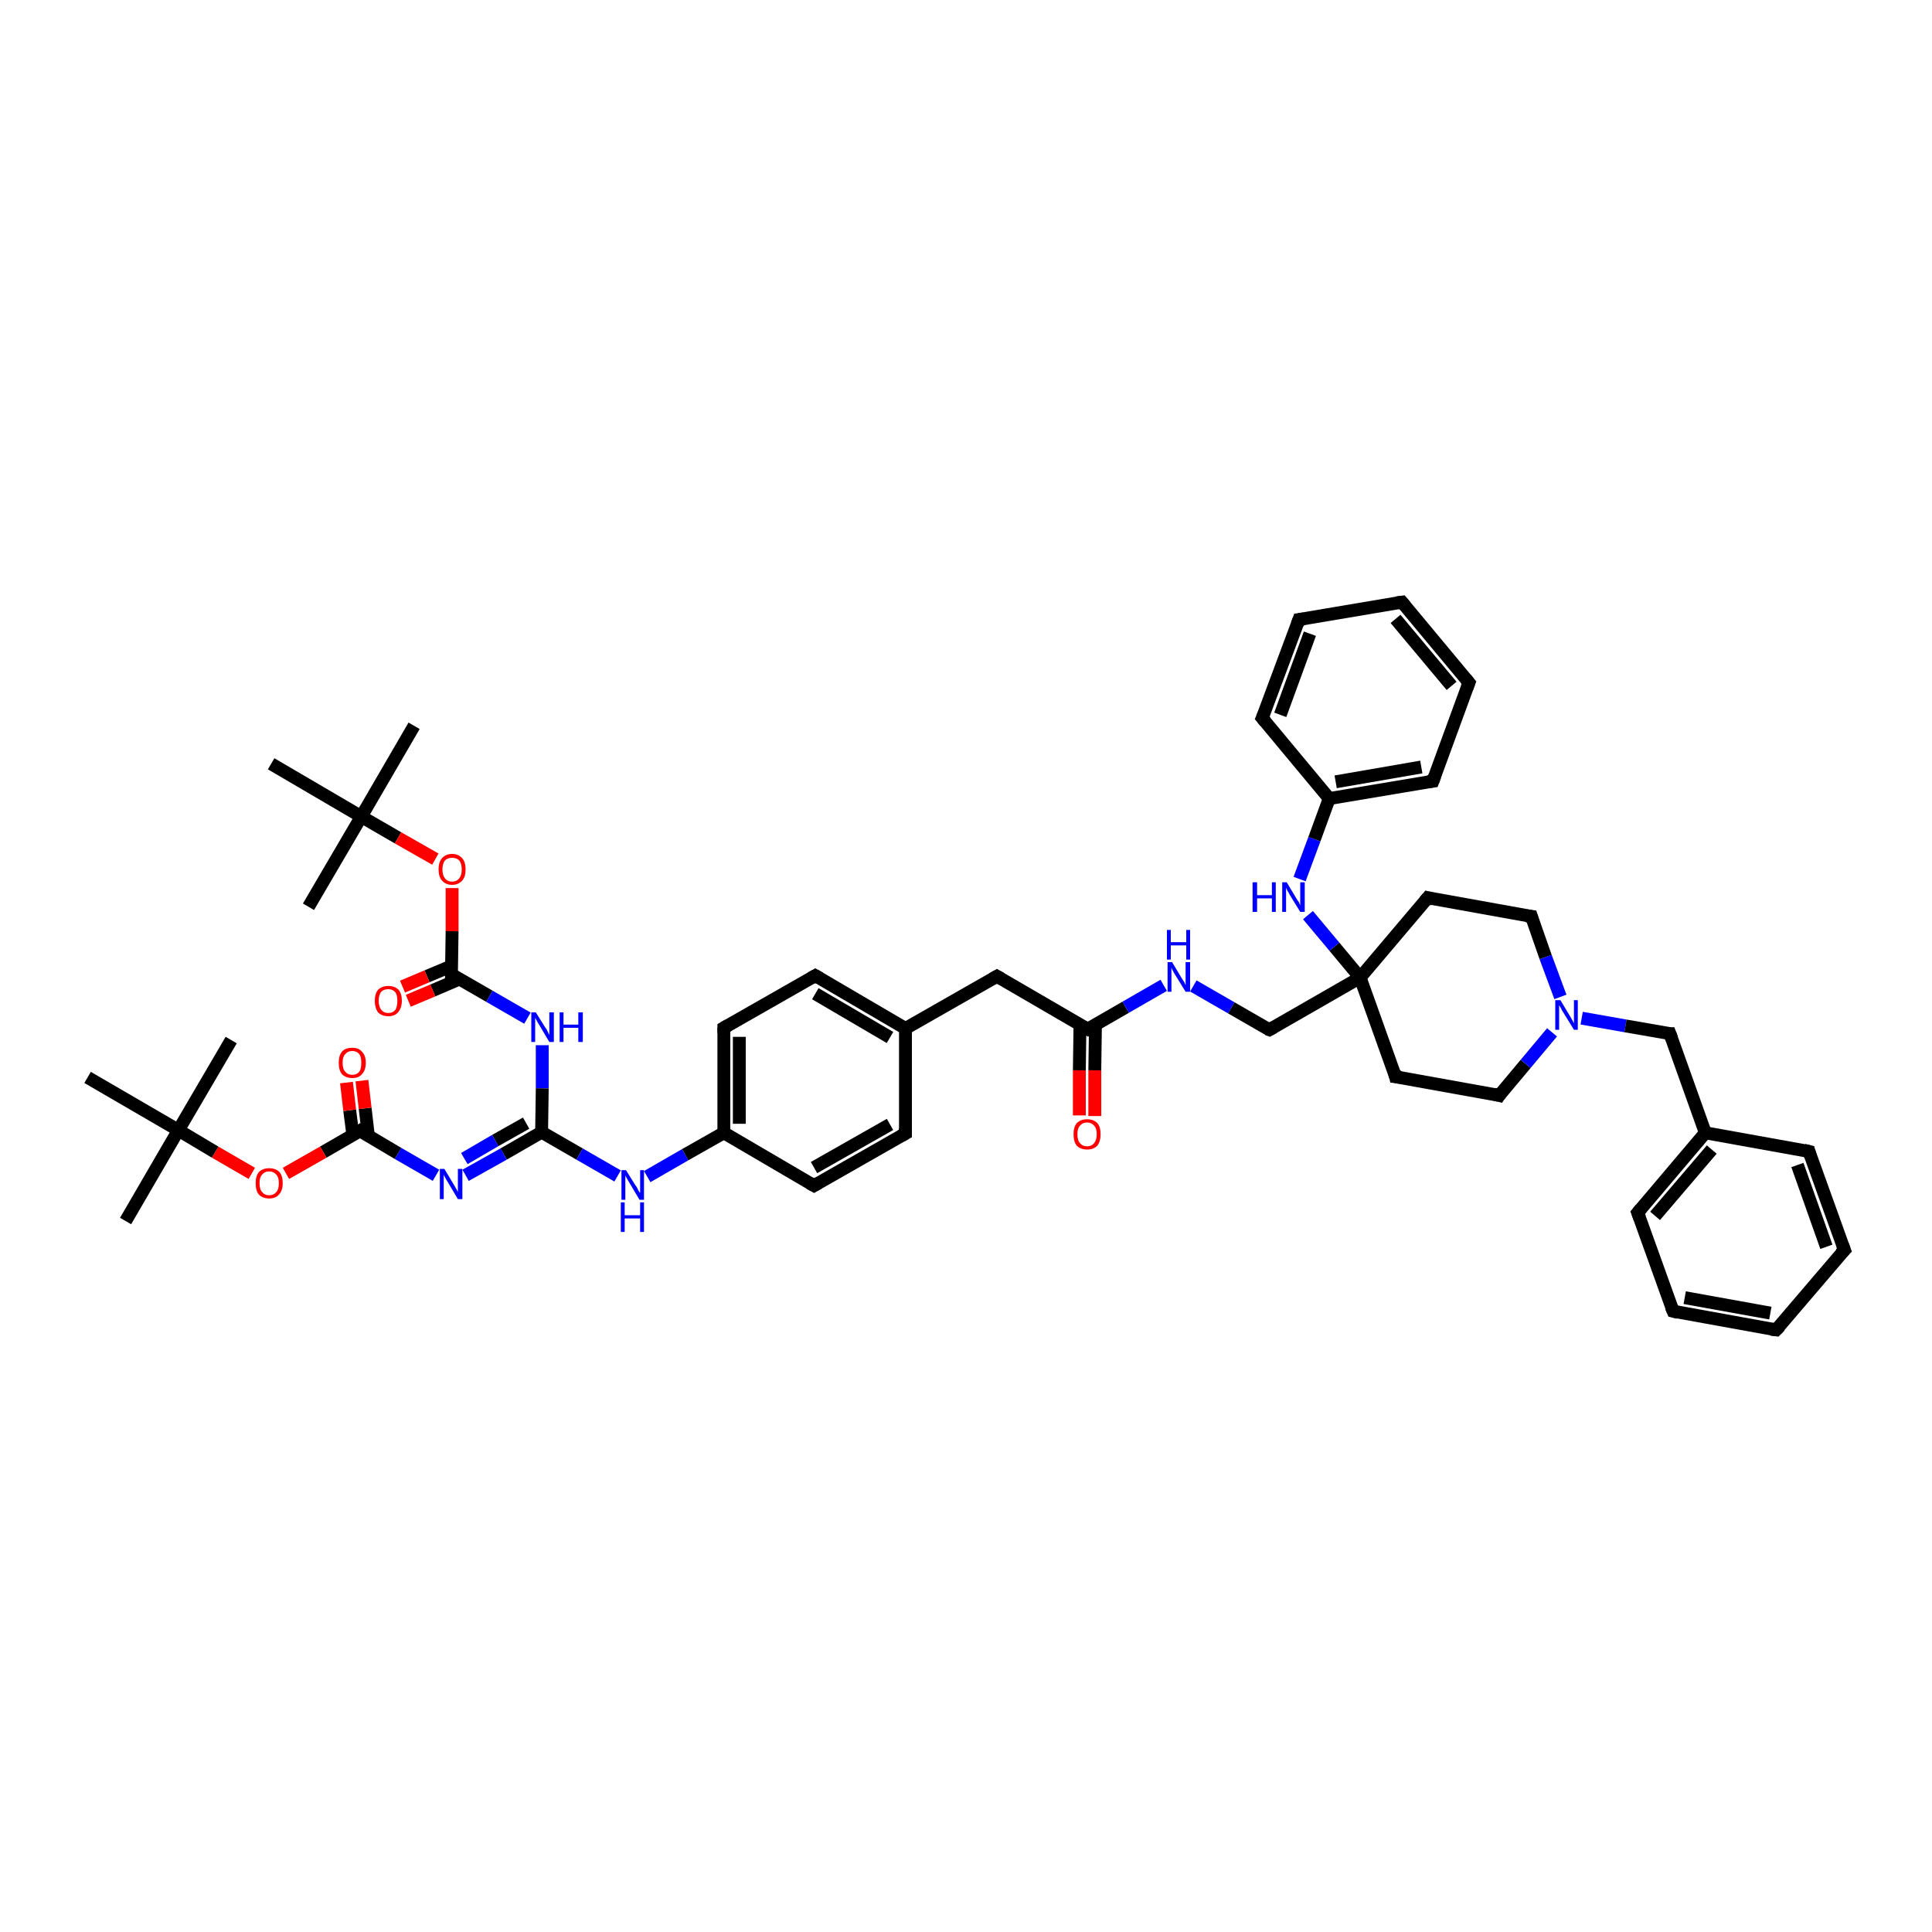 <?xml version='1.0' encoding='iso-8859-1'?>
<svg version='1.1' baseProfile='full'
              xmlns='http://www.w3.org/2000/svg'
                      xmlns:rdkit='http://www.rdkit.org/xml'
                      xmlns:xlink='http://www.w3.org/1999/xlink'
                  xml:space='preserve'
width='300px' height='300px' viewBox='0 0 300 300'>
<!-- END OF HEADER -->
<rect style='opacity:1.0;fill:#FFFFFF;stroke:none' width='300.0' height='300.0' x='0.0' y='0.0'> </rect>
<path class='bond-0 atom-0 atom-1' d='M 64.3,112.7 L 56.1,126.8' style='fill:none;fill-rule:evenodd;stroke:#000000;stroke-width:2.0px;stroke-linecap:butt;stroke-linejoin:miter;stroke-opacity:1' />
<path class='bond-1 atom-1 atom-2' d='M 56.1,126.8 L 47.9,140.8' style='fill:none;fill-rule:evenodd;stroke:#000000;stroke-width:2.0px;stroke-linecap:butt;stroke-linejoin:miter;stroke-opacity:1' />
<path class='bond-2 atom-1 atom-3' d='M 56.1,126.8 L 42.1,118.6' style='fill:none;fill-rule:evenodd;stroke:#000000;stroke-width:2.0px;stroke-linecap:butt;stroke-linejoin:miter;stroke-opacity:1' />
<path class='bond-3 atom-1 atom-4' d='M 56.1,126.8 L 61.8,130.1' style='fill:none;fill-rule:evenodd;stroke:#000000;stroke-width:2.0px;stroke-linecap:butt;stroke-linejoin:miter;stroke-opacity:1' />
<path class='bond-3 atom-1 atom-4' d='M 61.8,130.1 L 67.6,133.4' style='fill:none;fill-rule:evenodd;stroke:#FF0000;stroke-width:2.0px;stroke-linecap:butt;stroke-linejoin:miter;stroke-opacity:1' />
<path class='bond-4 atom-4 atom-5' d='M 70.2,137.9 L 70.2,144.6' style='fill:none;fill-rule:evenodd;stroke:#FF0000;stroke-width:2.0px;stroke-linecap:butt;stroke-linejoin:miter;stroke-opacity:1' />
<path class='bond-4 atom-4 atom-5' d='M 70.2,144.6 L 70.1,151.3' style='fill:none;fill-rule:evenodd;stroke:#000000;stroke-width:2.0px;stroke-linecap:butt;stroke-linejoin:miter;stroke-opacity:1' />
<path class='bond-5 atom-5 atom-6' d='M 70.1,150.0 L 66.3,151.6' style='fill:none;fill-rule:evenodd;stroke:#000000;stroke-width:2.0px;stroke-linecap:butt;stroke-linejoin:miter;stroke-opacity:1' />
<path class='bond-5 atom-5 atom-6' d='M 66.3,151.6 L 62.5,153.2' style='fill:none;fill-rule:evenodd;stroke:#FF0000;stroke-width:2.0px;stroke-linecap:butt;stroke-linejoin:miter;stroke-opacity:1' />
<path class='bond-5 atom-5 atom-6' d='M 71.4,152.0 L 67.2,153.8' style='fill:none;fill-rule:evenodd;stroke:#000000;stroke-width:2.0px;stroke-linecap:butt;stroke-linejoin:miter;stroke-opacity:1' />
<path class='bond-5 atom-5 atom-6' d='M 67.2,153.8 L 63.4,155.4' style='fill:none;fill-rule:evenodd;stroke:#FF0000;stroke-width:2.0px;stroke-linecap:butt;stroke-linejoin:miter;stroke-opacity:1' />
<path class='bond-6 atom-5 atom-7' d='M 70.1,151.3 L 76.0,154.7' style='fill:none;fill-rule:evenodd;stroke:#000000;stroke-width:2.0px;stroke-linecap:butt;stroke-linejoin:miter;stroke-opacity:1' />
<path class='bond-6 atom-5 atom-7' d='M 76.0,154.7 L 81.9,158.1' style='fill:none;fill-rule:evenodd;stroke:#0000FF;stroke-width:2.0px;stroke-linecap:butt;stroke-linejoin:miter;stroke-opacity:1' />
<path class='bond-7 atom-7 atom-8' d='M 84.2,162.3 L 84.2,169.0' style='fill:none;fill-rule:evenodd;stroke:#0000FF;stroke-width:2.0px;stroke-linecap:butt;stroke-linejoin:miter;stroke-opacity:1' />
<path class='bond-7 atom-7 atom-8' d='M 84.2,169.0 L 84.1,175.8' style='fill:none;fill-rule:evenodd;stroke:#000000;stroke-width:2.0px;stroke-linecap:butt;stroke-linejoin:miter;stroke-opacity:1' />
<path class='bond-8 atom-8 atom-9' d='M 84.1,175.8 L 90.0,179.2' style='fill:none;fill-rule:evenodd;stroke:#000000;stroke-width:2.0px;stroke-linecap:butt;stroke-linejoin:miter;stroke-opacity:1' />
<path class='bond-8 atom-8 atom-9' d='M 90.0,179.2 L 95.9,182.6' style='fill:none;fill-rule:evenodd;stroke:#0000FF;stroke-width:2.0px;stroke-linecap:butt;stroke-linejoin:miter;stroke-opacity:1' />
<path class='bond-9 atom-9 atom-10' d='M 100.5,182.7 L 106.4,179.3' style='fill:none;fill-rule:evenodd;stroke:#0000FF;stroke-width:2.0px;stroke-linecap:butt;stroke-linejoin:miter;stroke-opacity:1' />
<path class='bond-9 atom-9 atom-10' d='M 106.4,179.3 L 112.4,175.9' style='fill:none;fill-rule:evenodd;stroke:#000000;stroke-width:2.0px;stroke-linecap:butt;stroke-linejoin:miter;stroke-opacity:1' />
<path class='bond-10 atom-10 atom-11' d='M 112.4,175.9 L 112.4,159.6' style='fill:none;fill-rule:evenodd;stroke:#000000;stroke-width:2.0px;stroke-linecap:butt;stroke-linejoin:miter;stroke-opacity:1' />
<path class='bond-10 atom-10 atom-11' d='M 114.8,174.5 L 114.8,161.0' style='fill:none;fill-rule:evenodd;stroke:#000000;stroke-width:2.0px;stroke-linecap:butt;stroke-linejoin:miter;stroke-opacity:1' />
<path class='bond-11 atom-11 atom-12' d='M 112.4,159.6 L 126.6,151.5' style='fill:none;fill-rule:evenodd;stroke:#000000;stroke-width:2.0px;stroke-linecap:butt;stroke-linejoin:miter;stroke-opacity:1' />
<path class='bond-12 atom-12 atom-13' d='M 126.6,151.5 L 140.6,159.7' style='fill:none;fill-rule:evenodd;stroke:#000000;stroke-width:2.0px;stroke-linecap:butt;stroke-linejoin:miter;stroke-opacity:1' />
<path class='bond-12 atom-12 atom-13' d='M 126.6,154.3 L 138.2,161.1' style='fill:none;fill-rule:evenodd;stroke:#000000;stroke-width:2.0px;stroke-linecap:butt;stroke-linejoin:miter;stroke-opacity:1' />
<path class='bond-13 atom-13 atom-14' d='M 140.6,159.7 L 154.8,151.6' style='fill:none;fill-rule:evenodd;stroke:#000000;stroke-width:2.0px;stroke-linecap:butt;stroke-linejoin:miter;stroke-opacity:1' />
<path class='bond-14 atom-14 atom-15' d='M 154.8,151.6 L 168.9,159.8' style='fill:none;fill-rule:evenodd;stroke:#000000;stroke-width:2.0px;stroke-linecap:butt;stroke-linejoin:miter;stroke-opacity:1' />
<path class='bond-15 atom-15 atom-16' d='M 167.7,159.1 L 167.6,166.2' style='fill:none;fill-rule:evenodd;stroke:#000000;stroke-width:2.0px;stroke-linecap:butt;stroke-linejoin:miter;stroke-opacity:1' />
<path class='bond-15 atom-15 atom-16' d='M 167.6,166.2 L 167.6,173.2' style='fill:none;fill-rule:evenodd;stroke:#FF0000;stroke-width:2.0px;stroke-linecap:butt;stroke-linejoin:miter;stroke-opacity:1' />
<path class='bond-15 atom-15 atom-16' d='M 170.1,159.1 L 170.0,166.2' style='fill:none;fill-rule:evenodd;stroke:#000000;stroke-width:2.0px;stroke-linecap:butt;stroke-linejoin:miter;stroke-opacity:1' />
<path class='bond-15 atom-15 atom-16' d='M 170.0,166.2 L 170.0,173.3' style='fill:none;fill-rule:evenodd;stroke:#FF0000;stroke-width:2.0px;stroke-linecap:butt;stroke-linejoin:miter;stroke-opacity:1' />
<path class='bond-16 atom-15 atom-17' d='M 168.9,159.8 L 174.8,156.4' style='fill:none;fill-rule:evenodd;stroke:#000000;stroke-width:2.0px;stroke-linecap:butt;stroke-linejoin:miter;stroke-opacity:1' />
<path class='bond-16 atom-15 atom-17' d='M 174.8,156.4 L 180.7,153.0' style='fill:none;fill-rule:evenodd;stroke:#0000FF;stroke-width:2.0px;stroke-linecap:butt;stroke-linejoin:miter;stroke-opacity:1' />
<path class='bond-17 atom-17 atom-18' d='M 185.3,153.1 L 191.2,156.5' style='fill:none;fill-rule:evenodd;stroke:#0000FF;stroke-width:2.0px;stroke-linecap:butt;stroke-linejoin:miter;stroke-opacity:1' />
<path class='bond-17 atom-17 atom-18' d='M 191.2,156.5 L 197.1,159.9' style='fill:none;fill-rule:evenodd;stroke:#000000;stroke-width:2.0px;stroke-linecap:butt;stroke-linejoin:miter;stroke-opacity:1' />
<path class='bond-18 atom-18 atom-19' d='M 197.1,159.9 L 211.2,151.8' style='fill:none;fill-rule:evenodd;stroke:#000000;stroke-width:2.0px;stroke-linecap:butt;stroke-linejoin:miter;stroke-opacity:1' />
<path class='bond-19 atom-19 atom-20' d='M 211.2,151.8 L 216.7,167.2' style='fill:none;fill-rule:evenodd;stroke:#000000;stroke-width:2.0px;stroke-linecap:butt;stroke-linejoin:miter;stroke-opacity:1' />
<path class='bond-20 atom-20 atom-21' d='M 216.7,167.2 L 232.8,170.1' style='fill:none;fill-rule:evenodd;stroke:#000000;stroke-width:2.0px;stroke-linecap:butt;stroke-linejoin:miter;stroke-opacity:1' />
<path class='bond-21 atom-21 atom-22' d='M 232.8,170.1 L 236.9,165.2' style='fill:none;fill-rule:evenodd;stroke:#000000;stroke-width:2.0px;stroke-linecap:butt;stroke-linejoin:miter;stroke-opacity:1' />
<path class='bond-21 atom-21 atom-22' d='M 236.9,165.2 L 241.0,160.3' style='fill:none;fill-rule:evenodd;stroke:#0000FF;stroke-width:2.0px;stroke-linecap:butt;stroke-linejoin:miter;stroke-opacity:1' />
<path class='bond-22 atom-22 atom-23' d='M 245.6,158.1 L 252.4,159.3' style='fill:none;fill-rule:evenodd;stroke:#0000FF;stroke-width:2.0px;stroke-linecap:butt;stroke-linejoin:miter;stroke-opacity:1' />
<path class='bond-22 atom-22 atom-23' d='M 252.4,159.3 L 259.3,160.5' style='fill:none;fill-rule:evenodd;stroke:#000000;stroke-width:2.0px;stroke-linecap:butt;stroke-linejoin:miter;stroke-opacity:1' />
<path class='bond-23 atom-23 atom-24' d='M 259.3,160.5 L 264.8,175.9' style='fill:none;fill-rule:evenodd;stroke:#000000;stroke-width:2.0px;stroke-linecap:butt;stroke-linejoin:miter;stroke-opacity:1' />
<path class='bond-24 atom-24 atom-25' d='M 264.8,175.9 L 254.3,188.3' style='fill:none;fill-rule:evenodd;stroke:#000000;stroke-width:2.0px;stroke-linecap:butt;stroke-linejoin:miter;stroke-opacity:1' />
<path class='bond-24 atom-24 atom-25' d='M 265.8,178.5 L 257.0,188.8' style='fill:none;fill-rule:evenodd;stroke:#000000;stroke-width:2.0px;stroke-linecap:butt;stroke-linejoin:miter;stroke-opacity:1' />
<path class='bond-25 atom-25 atom-26' d='M 254.3,188.3 L 259.8,203.6' style='fill:none;fill-rule:evenodd;stroke:#000000;stroke-width:2.0px;stroke-linecap:butt;stroke-linejoin:miter;stroke-opacity:1' />
<path class='bond-26 atom-26 atom-27' d='M 259.8,203.6 L 275.8,206.5' style='fill:none;fill-rule:evenodd;stroke:#000000;stroke-width:2.0px;stroke-linecap:butt;stroke-linejoin:miter;stroke-opacity:1' />
<path class='bond-26 atom-26 atom-27' d='M 261.6,201.5 L 274.9,203.9' style='fill:none;fill-rule:evenodd;stroke:#000000;stroke-width:2.0px;stroke-linecap:butt;stroke-linejoin:miter;stroke-opacity:1' />
<path class='bond-27 atom-27 atom-28' d='M 275.8,206.5 L 286.4,194.1' style='fill:none;fill-rule:evenodd;stroke:#000000;stroke-width:2.0px;stroke-linecap:butt;stroke-linejoin:miter;stroke-opacity:1' />
<path class='bond-28 atom-28 atom-29' d='M 286.4,194.1 L 280.9,178.8' style='fill:none;fill-rule:evenodd;stroke:#000000;stroke-width:2.0px;stroke-linecap:butt;stroke-linejoin:miter;stroke-opacity:1' />
<path class='bond-28 atom-28 atom-29' d='M 283.6,193.6 L 279.1,180.9' style='fill:none;fill-rule:evenodd;stroke:#000000;stroke-width:2.0px;stroke-linecap:butt;stroke-linejoin:miter;stroke-opacity:1' />
<path class='bond-29 atom-22 atom-30' d='M 242.3,154.8 L 240.0,148.6' style='fill:none;fill-rule:evenodd;stroke:#0000FF;stroke-width:2.0px;stroke-linecap:butt;stroke-linejoin:miter;stroke-opacity:1' />
<path class='bond-29 atom-22 atom-30' d='M 240.0,148.6 L 237.8,142.3' style='fill:none;fill-rule:evenodd;stroke:#000000;stroke-width:2.0px;stroke-linecap:butt;stroke-linejoin:miter;stroke-opacity:1' />
<path class='bond-30 atom-30 atom-31' d='M 237.8,142.3 L 221.7,139.4' style='fill:none;fill-rule:evenodd;stroke:#000000;stroke-width:2.0px;stroke-linecap:butt;stroke-linejoin:miter;stroke-opacity:1' />
<path class='bond-31 atom-19 atom-32' d='M 211.2,151.8 L 207.2,147.0' style='fill:none;fill-rule:evenodd;stroke:#000000;stroke-width:2.0px;stroke-linecap:butt;stroke-linejoin:miter;stroke-opacity:1' />
<path class='bond-31 atom-19 atom-32' d='M 207.2,147.0 L 203.1,142.1' style='fill:none;fill-rule:evenodd;stroke:#0000FF;stroke-width:2.0px;stroke-linecap:butt;stroke-linejoin:miter;stroke-opacity:1' />
<path class='bond-32 atom-32 atom-33' d='M 201.8,136.5 L 204.1,130.3' style='fill:none;fill-rule:evenodd;stroke:#0000FF;stroke-width:2.0px;stroke-linecap:butt;stroke-linejoin:miter;stroke-opacity:1' />
<path class='bond-32 atom-32 atom-33' d='M 204.1,130.3 L 206.4,124.0' style='fill:none;fill-rule:evenodd;stroke:#000000;stroke-width:2.0px;stroke-linecap:butt;stroke-linejoin:miter;stroke-opacity:1' />
<path class='bond-33 atom-33 atom-34' d='M 206.4,124.0 L 222.5,121.3' style='fill:none;fill-rule:evenodd;stroke:#000000;stroke-width:2.0px;stroke-linecap:butt;stroke-linejoin:miter;stroke-opacity:1' />
<path class='bond-33 atom-33 atom-34' d='M 207.4,121.4 L 220.7,119.1' style='fill:none;fill-rule:evenodd;stroke:#000000;stroke-width:2.0px;stroke-linecap:butt;stroke-linejoin:miter;stroke-opacity:1' />
<path class='bond-34 atom-34 atom-35' d='M 222.5,121.3 L 228.1,106.0' style='fill:none;fill-rule:evenodd;stroke:#000000;stroke-width:2.0px;stroke-linecap:butt;stroke-linejoin:miter;stroke-opacity:1' />
<path class='bond-35 atom-35 atom-36' d='M 228.1,106.0 L 217.7,93.5' style='fill:none;fill-rule:evenodd;stroke:#000000;stroke-width:2.0px;stroke-linecap:butt;stroke-linejoin:miter;stroke-opacity:1' />
<path class='bond-35 atom-35 atom-36' d='M 225.4,106.5 L 216.7,96.1' style='fill:none;fill-rule:evenodd;stroke:#000000;stroke-width:2.0px;stroke-linecap:butt;stroke-linejoin:miter;stroke-opacity:1' />
<path class='bond-36 atom-36 atom-37' d='M 217.7,93.5 L 201.7,96.2' style='fill:none;fill-rule:evenodd;stroke:#000000;stroke-width:2.0px;stroke-linecap:butt;stroke-linejoin:miter;stroke-opacity:1' />
<path class='bond-37 atom-37 atom-38' d='M 201.7,96.2 L 196.0,111.5' style='fill:none;fill-rule:evenodd;stroke:#000000;stroke-width:2.0px;stroke-linecap:butt;stroke-linejoin:miter;stroke-opacity:1' />
<path class='bond-37 atom-37 atom-38' d='M 203.4,98.4 L 198.8,111.0' style='fill:none;fill-rule:evenodd;stroke:#000000;stroke-width:2.0px;stroke-linecap:butt;stroke-linejoin:miter;stroke-opacity:1' />
<path class='bond-38 atom-13 atom-39' d='M 140.6,159.7 L 140.6,176.0' style='fill:none;fill-rule:evenodd;stroke:#000000;stroke-width:2.0px;stroke-linecap:butt;stroke-linejoin:miter;stroke-opacity:1' />
<path class='bond-39 atom-39 atom-40' d='M 140.6,176.0 L 126.4,184.1' style='fill:none;fill-rule:evenodd;stroke:#000000;stroke-width:2.0px;stroke-linecap:butt;stroke-linejoin:miter;stroke-opacity:1' />
<path class='bond-39 atom-39 atom-40' d='M 138.2,174.6 L 126.4,181.3' style='fill:none;fill-rule:evenodd;stroke:#000000;stroke-width:2.0px;stroke-linecap:butt;stroke-linejoin:miter;stroke-opacity:1' />
<path class='bond-40 atom-8 atom-41' d='M 84.1,175.8 L 78.2,179.2' style='fill:none;fill-rule:evenodd;stroke:#000000;stroke-width:2.0px;stroke-linecap:butt;stroke-linejoin:miter;stroke-opacity:1' />
<path class='bond-40 atom-8 atom-41' d='M 78.2,179.2 L 72.3,182.5' style='fill:none;fill-rule:evenodd;stroke:#0000FF;stroke-width:2.0px;stroke-linecap:butt;stroke-linejoin:miter;stroke-opacity:1' />
<path class='bond-40 atom-8 atom-41' d='M 81.7,174.4 L 76.9,177.1' style='fill:none;fill-rule:evenodd;stroke:#000000;stroke-width:2.0px;stroke-linecap:butt;stroke-linejoin:miter;stroke-opacity:1' />
<path class='bond-40 atom-8 atom-41' d='M 76.9,177.1 L 72.1,179.9' style='fill:none;fill-rule:evenodd;stroke:#0000FF;stroke-width:2.0px;stroke-linecap:butt;stroke-linejoin:miter;stroke-opacity:1' />
<path class='bond-41 atom-41 atom-42' d='M 67.7,182.5 L 61.8,179.1' style='fill:none;fill-rule:evenodd;stroke:#0000FF;stroke-width:2.0px;stroke-linecap:butt;stroke-linejoin:miter;stroke-opacity:1' />
<path class='bond-41 atom-41 atom-42' d='M 61.8,179.1 L 55.9,175.6' style='fill:none;fill-rule:evenodd;stroke:#000000;stroke-width:2.0px;stroke-linecap:butt;stroke-linejoin:miter;stroke-opacity:1' />
<path class='bond-42 atom-42 atom-43' d='M 57.2,176.4 L 56.7,172.1' style='fill:none;fill-rule:evenodd;stroke:#000000;stroke-width:2.0px;stroke-linecap:butt;stroke-linejoin:miter;stroke-opacity:1' />
<path class='bond-42 atom-42 atom-43' d='M 56.7,172.1 L 56.2,167.8' style='fill:none;fill-rule:evenodd;stroke:#FF0000;stroke-width:2.0px;stroke-linecap:butt;stroke-linejoin:miter;stroke-opacity:1' />
<path class='bond-42 atom-42 atom-43' d='M 54.8,176.3 L 54.3,172.4' style='fill:none;fill-rule:evenodd;stroke:#000000;stroke-width:2.0px;stroke-linecap:butt;stroke-linejoin:miter;stroke-opacity:1' />
<path class='bond-42 atom-42 atom-43' d='M 54.3,172.4 L 53.8,168.1' style='fill:none;fill-rule:evenodd;stroke:#FF0000;stroke-width:2.0px;stroke-linecap:butt;stroke-linejoin:miter;stroke-opacity:1' />
<path class='bond-43 atom-42 atom-44' d='M 55.9,175.6 L 50.2,178.9' style='fill:none;fill-rule:evenodd;stroke:#000000;stroke-width:2.0px;stroke-linecap:butt;stroke-linejoin:miter;stroke-opacity:1' />
<path class='bond-43 atom-42 atom-44' d='M 50.2,178.9 L 44.4,182.2' style='fill:none;fill-rule:evenodd;stroke:#FF0000;stroke-width:2.0px;stroke-linecap:butt;stroke-linejoin:miter;stroke-opacity:1' />
<path class='bond-44 atom-44 atom-45' d='M 39.1,182.2 L 33.4,178.9' style='fill:none;fill-rule:evenodd;stroke:#FF0000;stroke-width:2.0px;stroke-linecap:butt;stroke-linejoin:miter;stroke-opacity:1' />
<path class='bond-44 atom-44 atom-45' d='M 33.4,178.9 L 27.7,175.5' style='fill:none;fill-rule:evenodd;stroke:#000000;stroke-width:2.0px;stroke-linecap:butt;stroke-linejoin:miter;stroke-opacity:1' />
<path class='bond-45 atom-45 atom-46' d='M 27.7,175.5 L 19.5,189.6' style='fill:none;fill-rule:evenodd;stroke:#000000;stroke-width:2.0px;stroke-linecap:butt;stroke-linejoin:miter;stroke-opacity:1' />
<path class='bond-46 atom-45 atom-47' d='M 27.7,175.5 L 35.9,161.5' style='fill:none;fill-rule:evenodd;stroke:#000000;stroke-width:2.0px;stroke-linecap:butt;stroke-linejoin:miter;stroke-opacity:1' />
<path class='bond-47 atom-45 atom-48' d='M 27.7,175.5 L 13.6,167.3' style='fill:none;fill-rule:evenodd;stroke:#000000;stroke-width:2.0px;stroke-linecap:butt;stroke-linejoin:miter;stroke-opacity:1' />
<path class='bond-48 atom-40 atom-10' d='M 126.4,184.1 L 112.4,175.9' style='fill:none;fill-rule:evenodd;stroke:#000000;stroke-width:2.0px;stroke-linecap:butt;stroke-linejoin:miter;stroke-opacity:1' />
<path class='bond-49 atom-31 atom-19' d='M 221.7,139.4 L 211.2,151.8' style='fill:none;fill-rule:evenodd;stroke:#000000;stroke-width:2.0px;stroke-linecap:butt;stroke-linejoin:miter;stroke-opacity:1' />
<path class='bond-50 atom-38 atom-33' d='M 196.0,111.5 L 206.4,124.0' style='fill:none;fill-rule:evenodd;stroke:#000000;stroke-width:2.0px;stroke-linecap:butt;stroke-linejoin:miter;stroke-opacity:1' />
<path class='bond-51 atom-29 atom-24' d='M 280.9,178.8 L 264.8,175.9' style='fill:none;fill-rule:evenodd;stroke:#000000;stroke-width:2.0px;stroke-linecap:butt;stroke-linejoin:miter;stroke-opacity:1' />
<path d='M 70.1,150.9 L 70.1,151.3 L 70.4,151.4' style='fill:none;stroke:#000000;stroke-width:2.0px;stroke-linecap:butt;stroke-linejoin:miter;stroke-opacity:1;' />
<path d='M 112.4,160.4 L 112.4,159.6 L 113.1,159.2' style='fill:none;stroke:#000000;stroke-width:2.0px;stroke-linecap:butt;stroke-linejoin:miter;stroke-opacity:1;' />
<path d='M 125.9,151.9 L 126.6,151.5 L 127.3,151.9' style='fill:none;stroke:#000000;stroke-width:2.0px;stroke-linecap:butt;stroke-linejoin:miter;stroke-opacity:1;' />
<path d='M 154.1,152.0 L 154.8,151.6 L 155.5,152.0' style='fill:none;stroke:#000000;stroke-width:2.0px;stroke-linecap:butt;stroke-linejoin:miter;stroke-opacity:1;' />
<path d='M 168.2,159.4 L 168.9,159.8 L 169.2,159.6' style='fill:none;stroke:#000000;stroke-width:2.0px;stroke-linecap:butt;stroke-linejoin:miter;stroke-opacity:1;' />
<path d='M 196.8,159.8 L 197.1,159.9 L 197.8,159.5' style='fill:none;stroke:#000000;stroke-width:2.0px;stroke-linecap:butt;stroke-linejoin:miter;stroke-opacity:1;' />
<path d='M 216.5,166.4 L 216.7,167.2 L 217.5,167.3' style='fill:none;stroke:#000000;stroke-width:2.0px;stroke-linecap:butt;stroke-linejoin:miter;stroke-opacity:1;' />
<path d='M 232.0,169.9 L 232.8,170.1 L 233.0,169.8' style='fill:none;stroke:#000000;stroke-width:2.0px;stroke-linecap:butt;stroke-linejoin:miter;stroke-opacity:1;' />
<path d='M 259.0,160.5 L 259.3,160.5 L 259.6,161.3' style='fill:none;stroke:#000000;stroke-width:2.0px;stroke-linecap:butt;stroke-linejoin:miter;stroke-opacity:1;' />
<path d='M 254.8,187.7 L 254.3,188.3 L 254.6,189.1' style='fill:none;stroke:#000000;stroke-width:2.0px;stroke-linecap:butt;stroke-linejoin:miter;stroke-opacity:1;' />
<path d='M 259.5,202.9 L 259.8,203.6 L 260.6,203.8' style='fill:none;stroke:#000000;stroke-width:2.0px;stroke-linecap:butt;stroke-linejoin:miter;stroke-opacity:1;' />
<path d='M 275.0,206.4 L 275.8,206.5 L 276.4,205.9' style='fill:none;stroke:#000000;stroke-width:2.0px;stroke-linecap:butt;stroke-linejoin:miter;stroke-opacity:1;' />
<path d='M 285.8,194.7 L 286.4,194.1 L 286.1,193.3' style='fill:none;stroke:#000000;stroke-width:2.0px;stroke-linecap:butt;stroke-linejoin:miter;stroke-opacity:1;' />
<path d='M 281.1,179.5 L 280.9,178.8 L 280.1,178.6' style='fill:none;stroke:#000000;stroke-width:2.0px;stroke-linecap:butt;stroke-linejoin:miter;stroke-opacity:1;' />
<path d='M 237.9,142.6 L 237.8,142.3 L 237.0,142.2' style='fill:none;stroke:#000000;stroke-width:2.0px;stroke-linecap:butt;stroke-linejoin:miter;stroke-opacity:1;' />
<path d='M 222.5,139.6 L 221.7,139.4 L 221.2,140.0' style='fill:none;stroke:#000000;stroke-width:2.0px;stroke-linecap:butt;stroke-linejoin:miter;stroke-opacity:1;' />
<path d='M 221.7,121.4 L 222.5,121.3 L 222.8,120.5' style='fill:none;stroke:#000000;stroke-width:2.0px;stroke-linecap:butt;stroke-linejoin:miter;stroke-opacity:1;' />
<path d='M 227.8,106.8 L 228.1,106.0 L 227.6,105.4' style='fill:none;stroke:#000000;stroke-width:2.0px;stroke-linecap:butt;stroke-linejoin:miter;stroke-opacity:1;' />
<path d='M 218.2,94.1 L 217.7,93.5 L 216.9,93.6' style='fill:none;stroke:#000000;stroke-width:2.0px;stroke-linecap:butt;stroke-linejoin:miter;stroke-opacity:1;' />
<path d='M 202.5,96.1 L 201.7,96.2 L 201.4,97.0' style='fill:none;stroke:#000000;stroke-width:2.0px;stroke-linecap:butt;stroke-linejoin:miter;stroke-opacity:1;' />
<path d='M 196.3,110.8 L 196.0,111.5 L 196.5,112.1' style='fill:none;stroke:#000000;stroke-width:2.0px;stroke-linecap:butt;stroke-linejoin:miter;stroke-opacity:1;' />
<path d='M 140.6,175.2 L 140.6,176.0 L 139.9,176.4' style='fill:none;stroke:#000000;stroke-width:2.0px;stroke-linecap:butt;stroke-linejoin:miter;stroke-opacity:1;' />
<path d='M 127.1,183.7 L 126.4,184.1 L 125.7,183.7' style='fill:none;stroke:#000000;stroke-width:2.0px;stroke-linecap:butt;stroke-linejoin:miter;stroke-opacity:1;' />
<path d='M 56.2,175.8 L 55.9,175.6 L 55.6,175.8' style='fill:none;stroke:#000000;stroke-width:2.0px;stroke-linecap:butt;stroke-linejoin:miter;stroke-opacity:1;' />
<path class='atom-4' d='M 68.1 135.0
Q 68.1 133.9, 68.6 133.3
Q 69.2 132.6, 70.2 132.6
Q 71.2 132.6, 71.8 133.3
Q 72.3 133.9, 72.3 135.0
Q 72.3 136.1, 71.8 136.7
Q 71.2 137.4, 70.2 137.4
Q 69.2 137.4, 68.6 136.7
Q 68.1 136.1, 68.1 135.0
M 70.2 136.9
Q 70.9 136.9, 71.3 136.4
Q 71.7 135.9, 71.7 135.0
Q 71.7 134.1, 71.3 133.6
Q 70.9 133.2, 70.2 133.2
Q 69.5 133.2, 69.1 133.6
Q 68.7 134.1, 68.7 135.0
Q 68.7 135.9, 69.1 136.4
Q 69.5 136.9, 70.2 136.9
' fill='#FF0000'/>
<path class='atom-6' d='M 58.2 155.4
Q 58.2 154.3, 58.7 153.7
Q 59.3 153.1, 60.3 153.1
Q 61.3 153.1, 61.9 153.7
Q 62.4 154.3, 62.4 155.4
Q 62.4 156.5, 61.8 157.2
Q 61.3 157.8, 60.3 157.8
Q 59.3 157.8, 58.7 157.2
Q 58.2 156.5, 58.2 155.4
M 60.3 157.3
Q 61.0 157.3, 61.4 156.8
Q 61.7 156.3, 61.7 155.4
Q 61.7 154.5, 61.4 154.1
Q 61.0 153.6, 60.3 153.6
Q 59.6 153.6, 59.2 154.0
Q 58.8 154.5, 58.8 155.4
Q 58.8 156.3, 59.2 156.8
Q 59.6 157.3, 60.3 157.3
' fill='#FF0000'/>
<path class='atom-7' d='M 83.2 157.2
L 84.7 159.6
Q 84.9 159.8, 85.1 160.3
Q 85.3 160.7, 85.3 160.7
L 85.3 157.2
L 86.0 157.2
L 86.0 161.8
L 85.3 161.8
L 83.7 159.1
Q 83.5 158.8, 83.3 158.4
Q 83.1 158.1, 83.1 158.0
L 83.1 161.8
L 82.5 161.8
L 82.5 157.2
L 83.2 157.2
' fill='#0000FF'/>
<path class='atom-7' d='M 86.9 157.2
L 87.5 157.2
L 87.5 159.1
L 89.8 159.1
L 89.8 157.2
L 90.5 157.2
L 90.5 161.8
L 89.8 161.8
L 89.8 159.6
L 87.5 159.6
L 87.5 161.8
L 86.9 161.8
L 86.9 157.2
' fill='#0000FF'/>
<path class='atom-9' d='M 97.2 181.7
L 98.7 184.1
Q 98.9 184.3, 99.1 184.8
Q 99.3 185.2, 99.4 185.2
L 99.4 181.7
L 100.0 181.7
L 100.0 186.3
L 99.3 186.3
L 97.7 183.6
Q 97.5 183.3, 97.3 182.9
Q 97.1 182.6, 97.1 182.5
L 97.1 186.3
L 96.5 186.3
L 96.5 181.7
L 97.2 181.7
' fill='#0000FF'/>
<path class='atom-9' d='M 96.4 186.7
L 97.0 186.7
L 97.0 188.7
L 99.4 188.7
L 99.4 186.7
L 100.0 186.7
L 100.0 191.3
L 99.4 191.3
L 99.4 189.2
L 97.0 189.2
L 97.0 191.3
L 96.4 191.3
L 96.4 186.7
' fill='#0000FF'/>
<path class='atom-16' d='M 166.7 176.1
Q 166.7 175.0, 167.2 174.4
Q 167.8 173.8, 168.8 173.8
Q 169.8 173.8, 170.4 174.4
Q 170.9 175.0, 170.9 176.1
Q 170.9 177.2, 170.4 177.9
Q 169.8 178.5, 168.8 178.5
Q 167.8 178.5, 167.2 177.9
Q 166.7 177.3, 166.7 176.1
M 168.8 178.0
Q 169.5 178.0, 169.9 177.5
Q 170.3 177.0, 170.3 176.1
Q 170.3 175.2, 169.9 174.8
Q 169.5 174.3, 168.8 174.3
Q 168.1 174.3, 167.7 174.8
Q 167.3 175.2, 167.3 176.1
Q 167.3 177.1, 167.7 177.5
Q 168.1 178.0, 168.8 178.0
' fill='#FF0000'/>
<path class='atom-17' d='M 182.0 149.4
L 183.5 151.9
Q 183.6 152.1, 183.9 152.5
Q 184.1 153.0, 184.1 153.0
L 184.1 149.4
L 184.8 149.4
L 184.8 154.0
L 184.1 154.0
L 182.5 151.4
Q 182.3 151.1, 182.1 150.7
Q 181.9 150.3, 181.9 150.2
L 181.9 154.0
L 181.3 154.0
L 181.3 149.4
L 182.0 149.4
' fill='#0000FF'/>
<path class='atom-17' d='M 181.2 144.4
L 181.8 144.4
L 181.8 146.3
L 184.2 146.3
L 184.2 144.4
L 184.8 144.4
L 184.8 149.0
L 184.2 149.0
L 184.2 146.8
L 181.8 146.8
L 181.8 149.0
L 181.2 149.0
L 181.2 144.4
' fill='#0000FF'/>
<path class='atom-22' d='M 242.3 155.3
L 243.8 157.8
Q 243.9 158.0, 244.2 158.5
Q 244.4 158.9, 244.4 158.9
L 244.4 155.3
L 245.0 155.3
L 245.0 159.9
L 244.4 159.9
L 242.8 157.3
Q 242.6 157.0, 242.4 156.6
Q 242.2 156.2, 242.1 156.1
L 242.1 159.9
L 241.5 159.9
L 241.5 155.3
L 242.3 155.3
' fill='#0000FF'/>
<path class='atom-32' d='M 194.5 137.0
L 195.2 137.0
L 195.2 139.0
L 197.5 139.0
L 197.5 137.0
L 198.1 137.0
L 198.1 141.6
L 197.5 141.6
L 197.5 139.5
L 195.2 139.5
L 195.2 141.6
L 194.5 141.6
L 194.5 137.0
' fill='#0000FF'/>
<path class='atom-32' d='M 199.8 137.0
L 201.3 139.5
Q 201.4 139.7, 201.7 140.1
Q 201.9 140.6, 201.9 140.6
L 201.9 137.0
L 202.6 137.0
L 202.6 141.6
L 201.9 141.6
L 200.3 139.0
Q 200.1 138.6, 199.9 138.3
Q 199.7 137.9, 199.7 137.8
L 199.7 141.6
L 199.1 141.6
L 199.1 137.0
L 199.8 137.0
' fill='#0000FF'/>
<path class='atom-41' d='M 69.0 181.5
L 70.5 184.0
Q 70.6 184.2, 70.9 184.7
Q 71.1 185.1, 71.1 185.1
L 71.1 181.5
L 71.8 181.5
L 71.8 186.2
L 71.1 186.2
L 69.5 183.5
Q 69.3 183.2, 69.1 182.8
Q 68.9 182.5, 68.9 182.3
L 68.9 186.2
L 68.3 186.2
L 68.3 181.5
L 69.0 181.5
' fill='#0000FF'/>
<path class='atom-43' d='M 52.6 165.0
Q 52.6 163.9, 53.1 163.3
Q 53.6 162.7, 54.7 162.7
Q 55.7 162.7, 56.2 163.3
Q 56.8 163.9, 56.8 165.0
Q 56.8 166.2, 56.2 166.8
Q 55.7 167.4, 54.7 167.4
Q 53.7 167.4, 53.1 166.8
Q 52.6 166.2, 52.6 165.0
M 54.7 166.9
Q 55.4 166.9, 55.8 166.4
Q 56.1 166.0, 56.1 165.0
Q 56.1 164.1, 55.8 163.7
Q 55.4 163.2, 54.7 163.2
Q 54.0 163.2, 53.6 163.7
Q 53.2 164.1, 53.2 165.0
Q 53.2 166.0, 53.6 166.4
Q 54.0 166.9, 54.7 166.9
' fill='#FF0000'/>
<path class='atom-44' d='M 39.7 183.7
Q 39.7 182.6, 40.2 182.0
Q 40.8 181.4, 41.8 181.4
Q 42.8 181.4, 43.4 182.0
Q 43.9 182.6, 43.9 183.7
Q 43.9 184.9, 43.3 185.5
Q 42.8 186.1, 41.8 186.1
Q 40.8 186.1, 40.2 185.5
Q 39.7 184.9, 39.7 183.7
M 41.8 185.6
Q 42.5 185.6, 42.9 185.1
Q 43.3 184.7, 43.3 183.7
Q 43.3 182.8, 42.9 182.4
Q 42.5 181.9, 41.8 181.9
Q 41.1 181.9, 40.7 182.4
Q 40.3 182.8, 40.3 183.7
Q 40.3 184.7, 40.7 185.1
Q 41.1 185.6, 41.8 185.6
' fill='#FF0000'/>
</svg>
